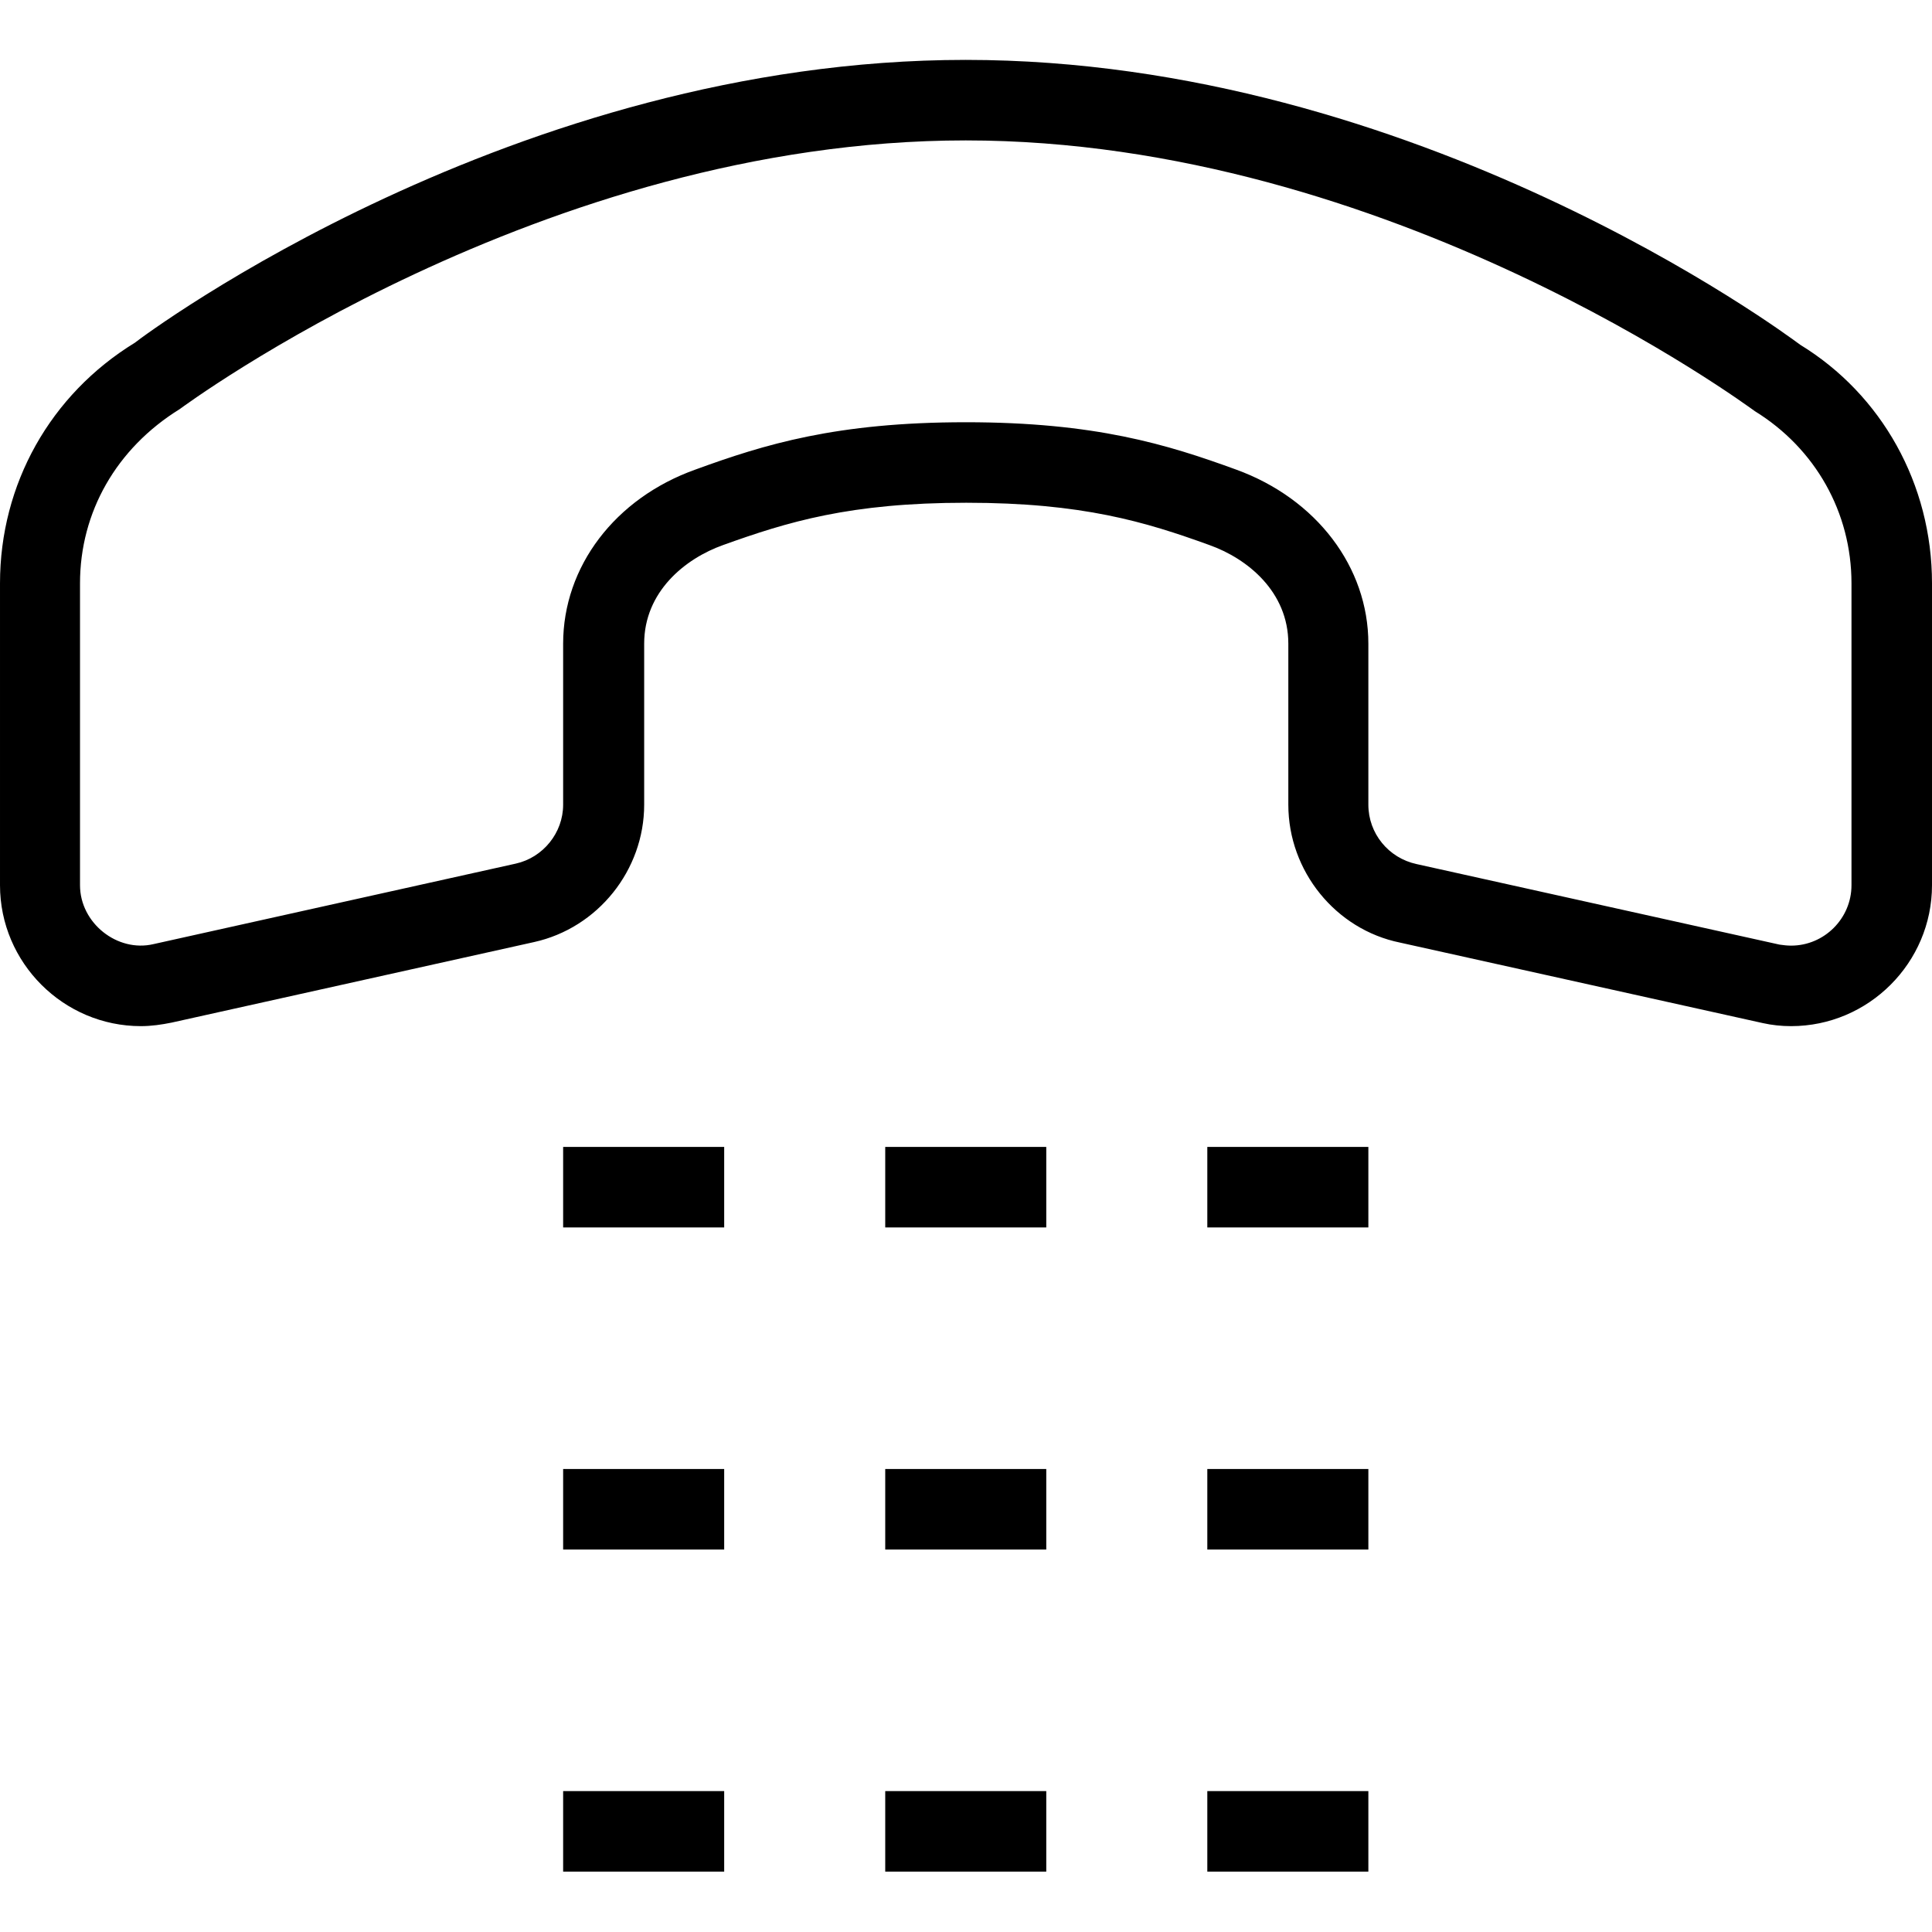 <svg xmlns="http://www.w3.org/2000/svg" height="511pt" viewBox="0 -15 511.867 511" width="511pt"><path d="m149.199 288.434h42.668v21.332h-42.668zm0 0"></path><path d="m234.535 288.434h42.664v21.332h-42.664zm0 0"></path><path d="m319.867 288.434h42.668v21.332h-42.668zm0 0"></path><path d="m149.199 373.766h42.668v21.336h-42.668zm0 0"></path><path d="m234.535 373.766h42.664v21.336h-42.664zm0 0"></path><path d="m319.867 373.766h42.668v21.336h-42.668zm0 0"></path><path d="m149.199 459.102h42.668v21.332h-42.668zm0 0"></path><path d="m234.535 459.102h42.664v21.332h-42.664zm0 0"></path><path d="m319.867 459.102h42.668v21.332h-42.668zm0 0"></path><path d="m474.535 256.434c-2.535 0-5.07-.266-7.469-.801l-96.133-21.332c-17.066-3.469-29.602-18.934-29.602-36.535v-42.664c0-13.734-10.797-22.535-20.934-26.137-16.934-6.133-33.598-11.199-64.398-11.199s-47.332 5.066-64.398 11.199c-10.137 3.602-20.934 12.402-20.934 26.137v42.664c0 17.336-12.27 32.668-29.203 36.402l-96 21.332c-2.664.535-5.332.934-8.133.934-20.531 0-37.332-16.801-37.332-37.332v-80c0-26.27 13.332-50 35.734-63.734 3.199-2.535 100.664-74.934 220.133-74.934 119.465 0 216.934 72.398 221.066 75.465 21.602 13.203 34.934 36.934 34.934 63.203v80c0 20.531-16.801 37.332-37.332 37.332zm-218.668-160c34.266 0 53.332 5.867 71.598 12.531 21.336 7.734 35.07 25.867 35.07 46.137v42.664c0 7.602 5.332 14.133 12.797 15.734l96.133 21.332c.934.133 2 .27 3.07.27 8.797 0 16-7.203 16-16v-80c0-18.801-9.602-35.734-25.602-45.602-1.734-1.199-96.801-71.734-209.066-71.734-112.266 0-207.332 70.535-208.266 71.199-16.801 10.402-26.402 27.336-26.402 46.137v80c0 10 9.867 17.863 19.469 15.598l96-21.332c7.199-1.602 12.531-8.133 12.531-15.602v-42.664c0-20.402 13.734-38.535 35.066-46.137 18.27-6.664 37.336-12.531 71.602-12.531zm0 0"></path></svg>